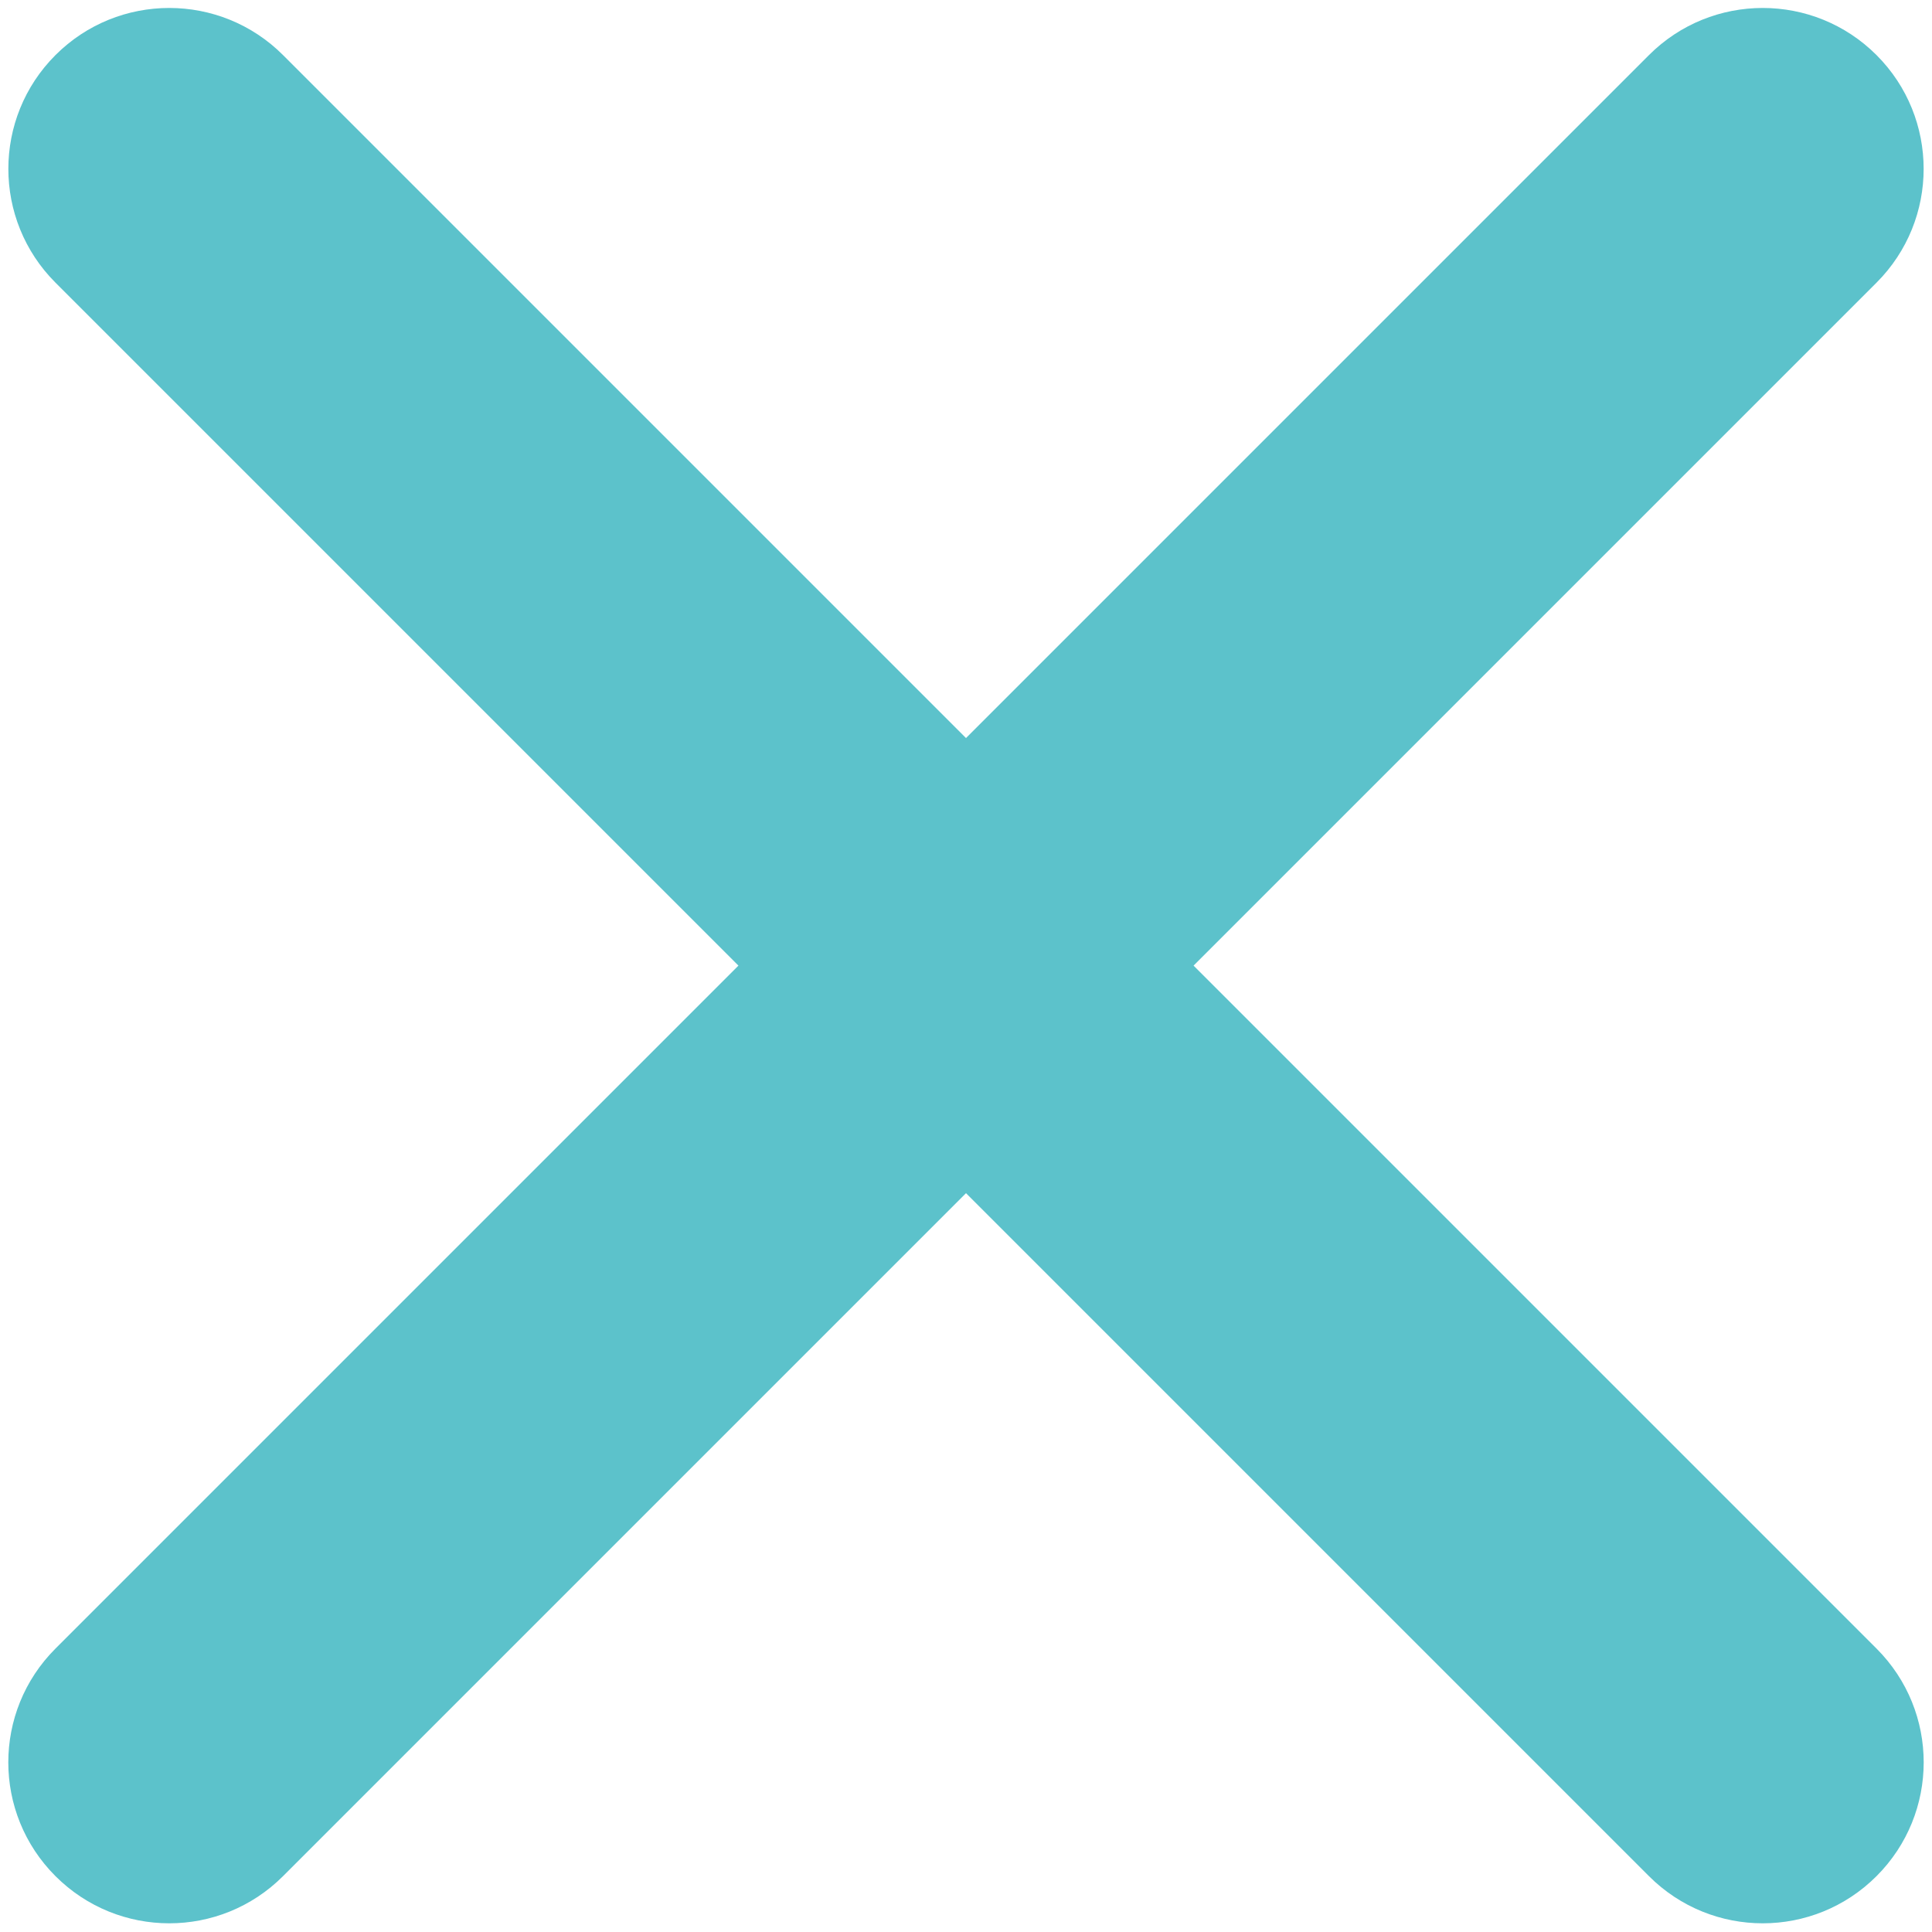 <svg height="10" viewBox="0 0 10 10" width="10" xmlns="http://www.w3.org/2000/svg"><path d="m15.833 9.167h-5v-5c0-.46-.373-.833-.833-.833s-.833.373-.833.833v5h-5c-.46 0-.833.373-.833.833s.373.833.833.833h5v5c0 .461.373.833.833.833s.833-.372.833-.833v-5h5c.461 0 .833-.373.833-.833s-.372-.833-.833-.833" fill="#5cc2cb" fill-rule="evenodd" transform="matrix(.707 .707 -.707 .707 5 -9.142)"/></svg>